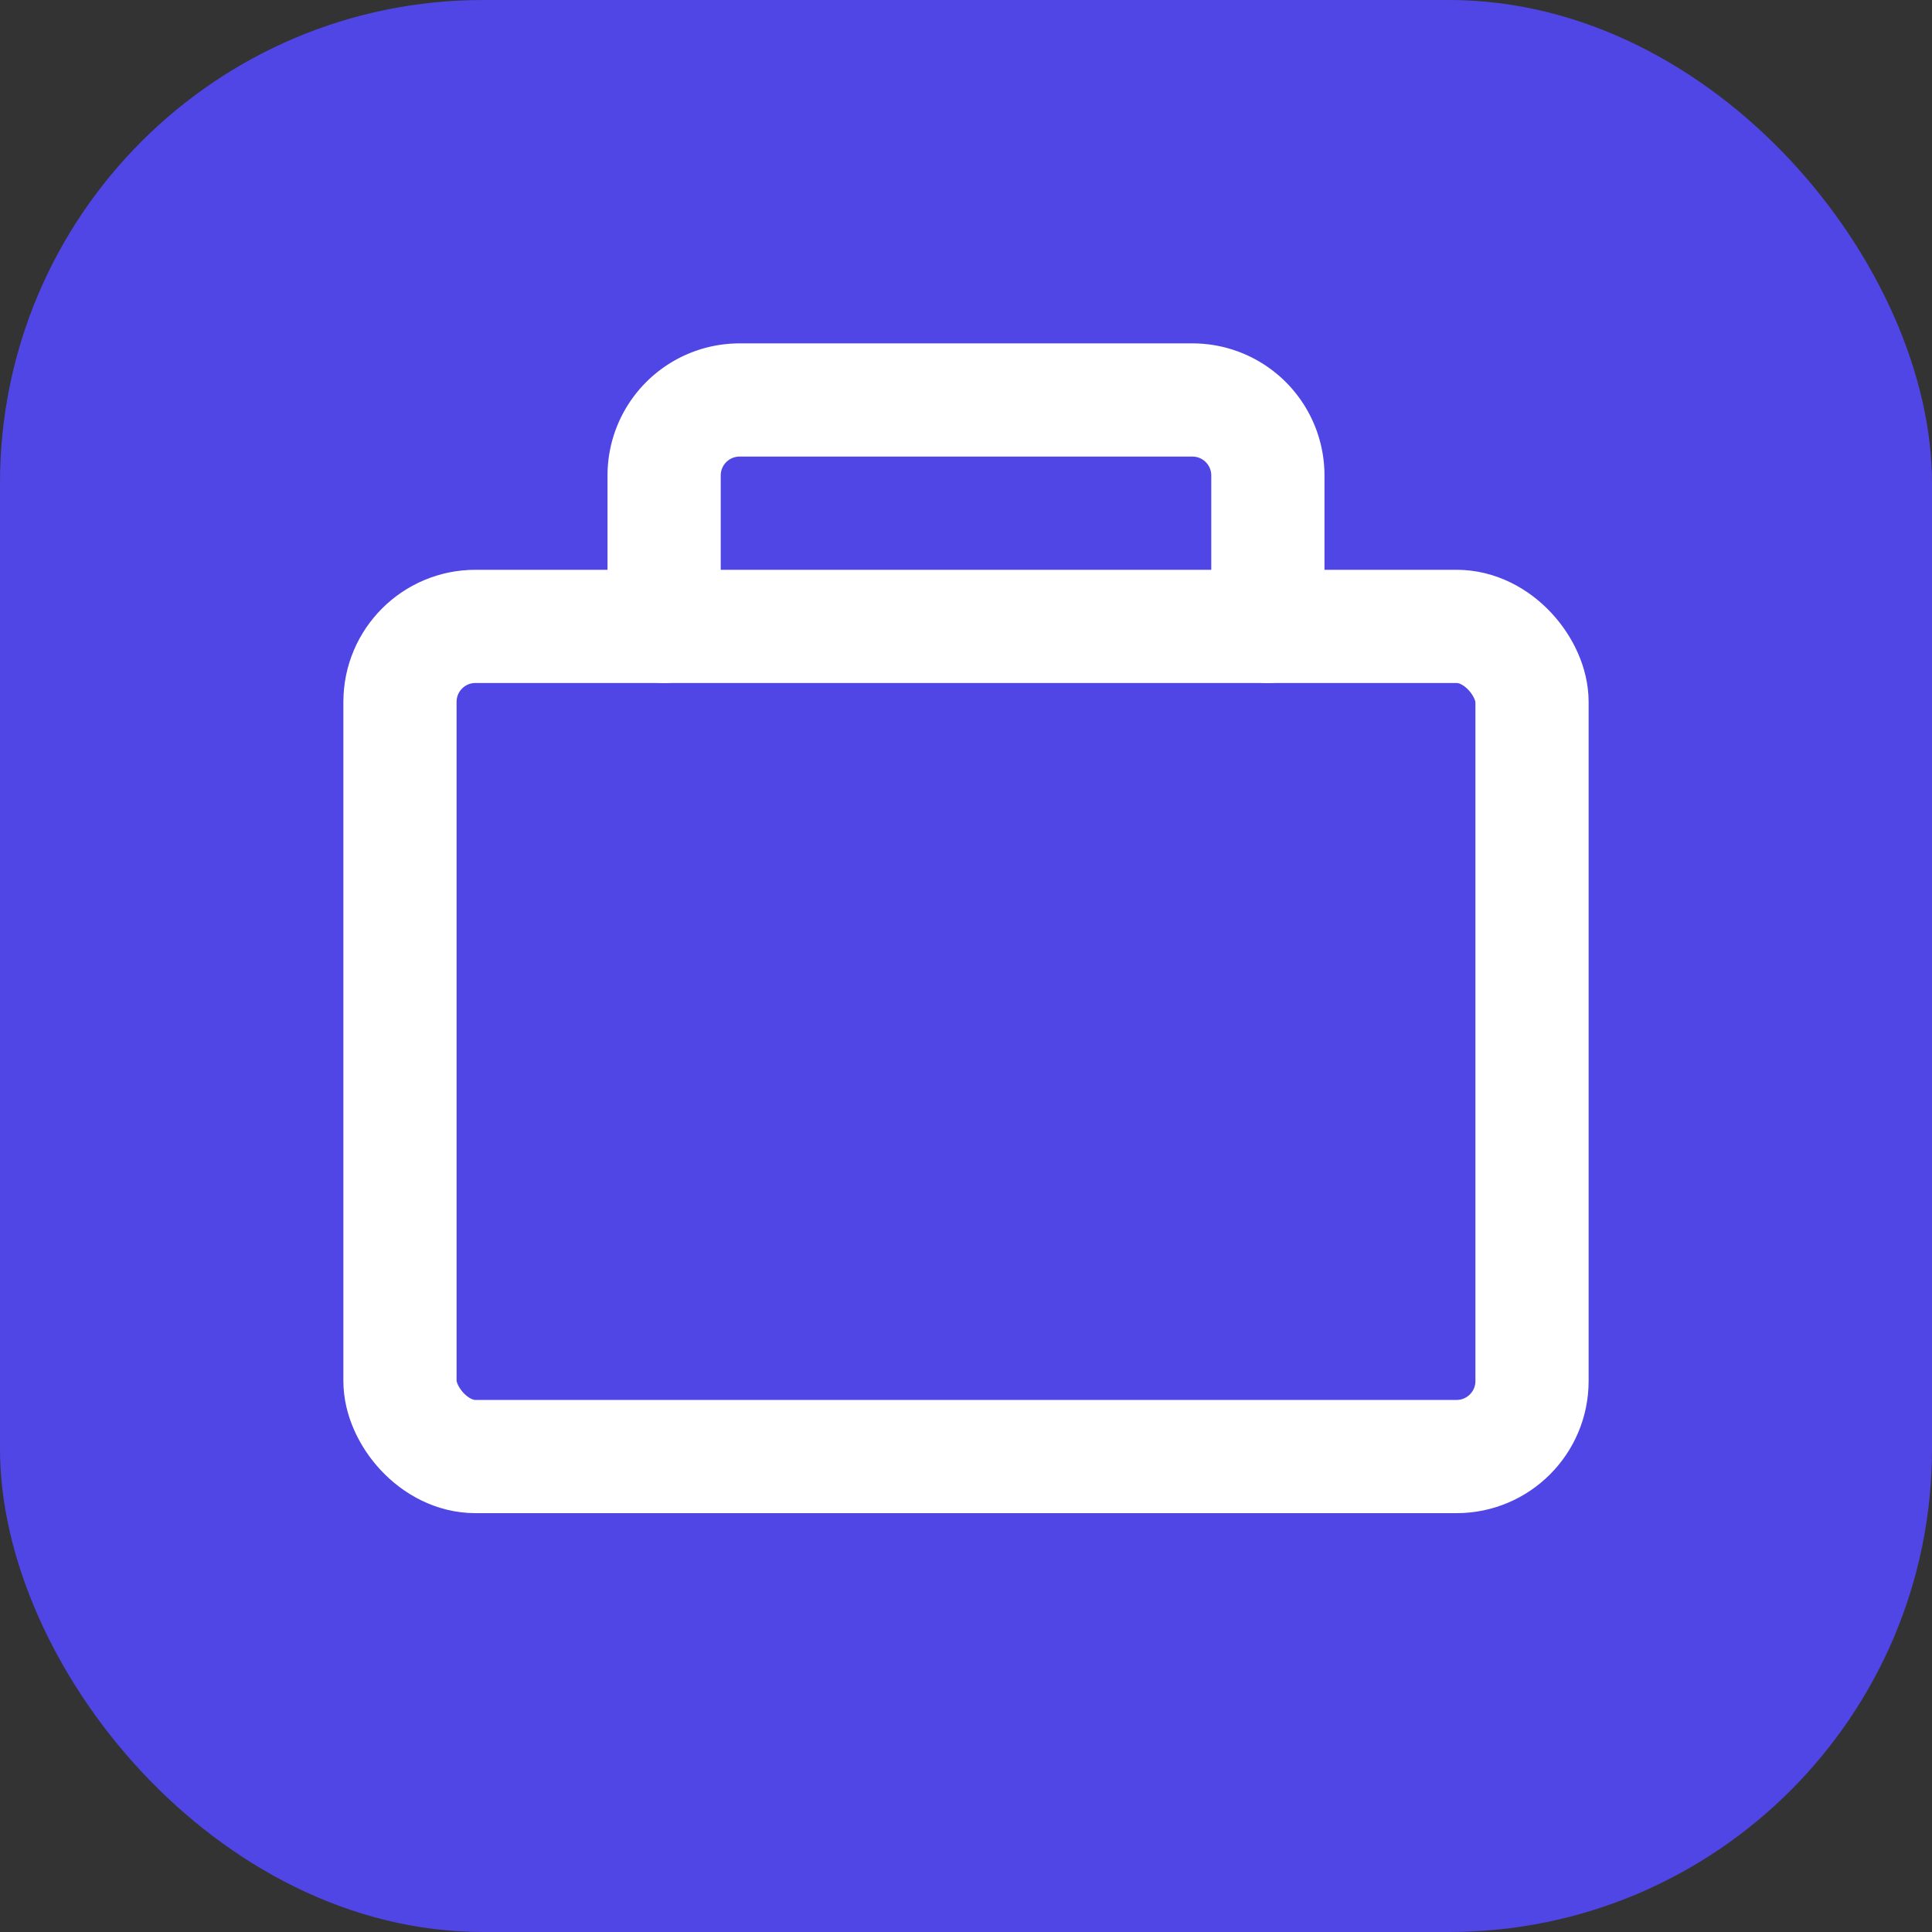 <svg xmlns="http://www.w3.org/2000/svg" viewBox="0 0 128 128">
  <rect x="0" y="0" width="128" height="128" fill="#333333" stroke="none"/>
  <!-- Background: Indigo-600 rounded square -->
  <rect x="0" y="0" width="128" height="128" rx="32" fill="#4f46e5" />
  
  <!-- Briefcase Icon (White) -->
  <g transform="translate(24, 24) scale(0.625)" fill="none" stroke="white" stroke-width="12" stroke-linecap="round" stroke-linejoin="round">
    <rect x="4" y="28" width="120" height="88" rx="8" ry="8" />
    <path d="M32 28V12a8 8 0 0 1 8-8h48a8 8 0 0 1 8 8v16" />
  </g>
</svg>

